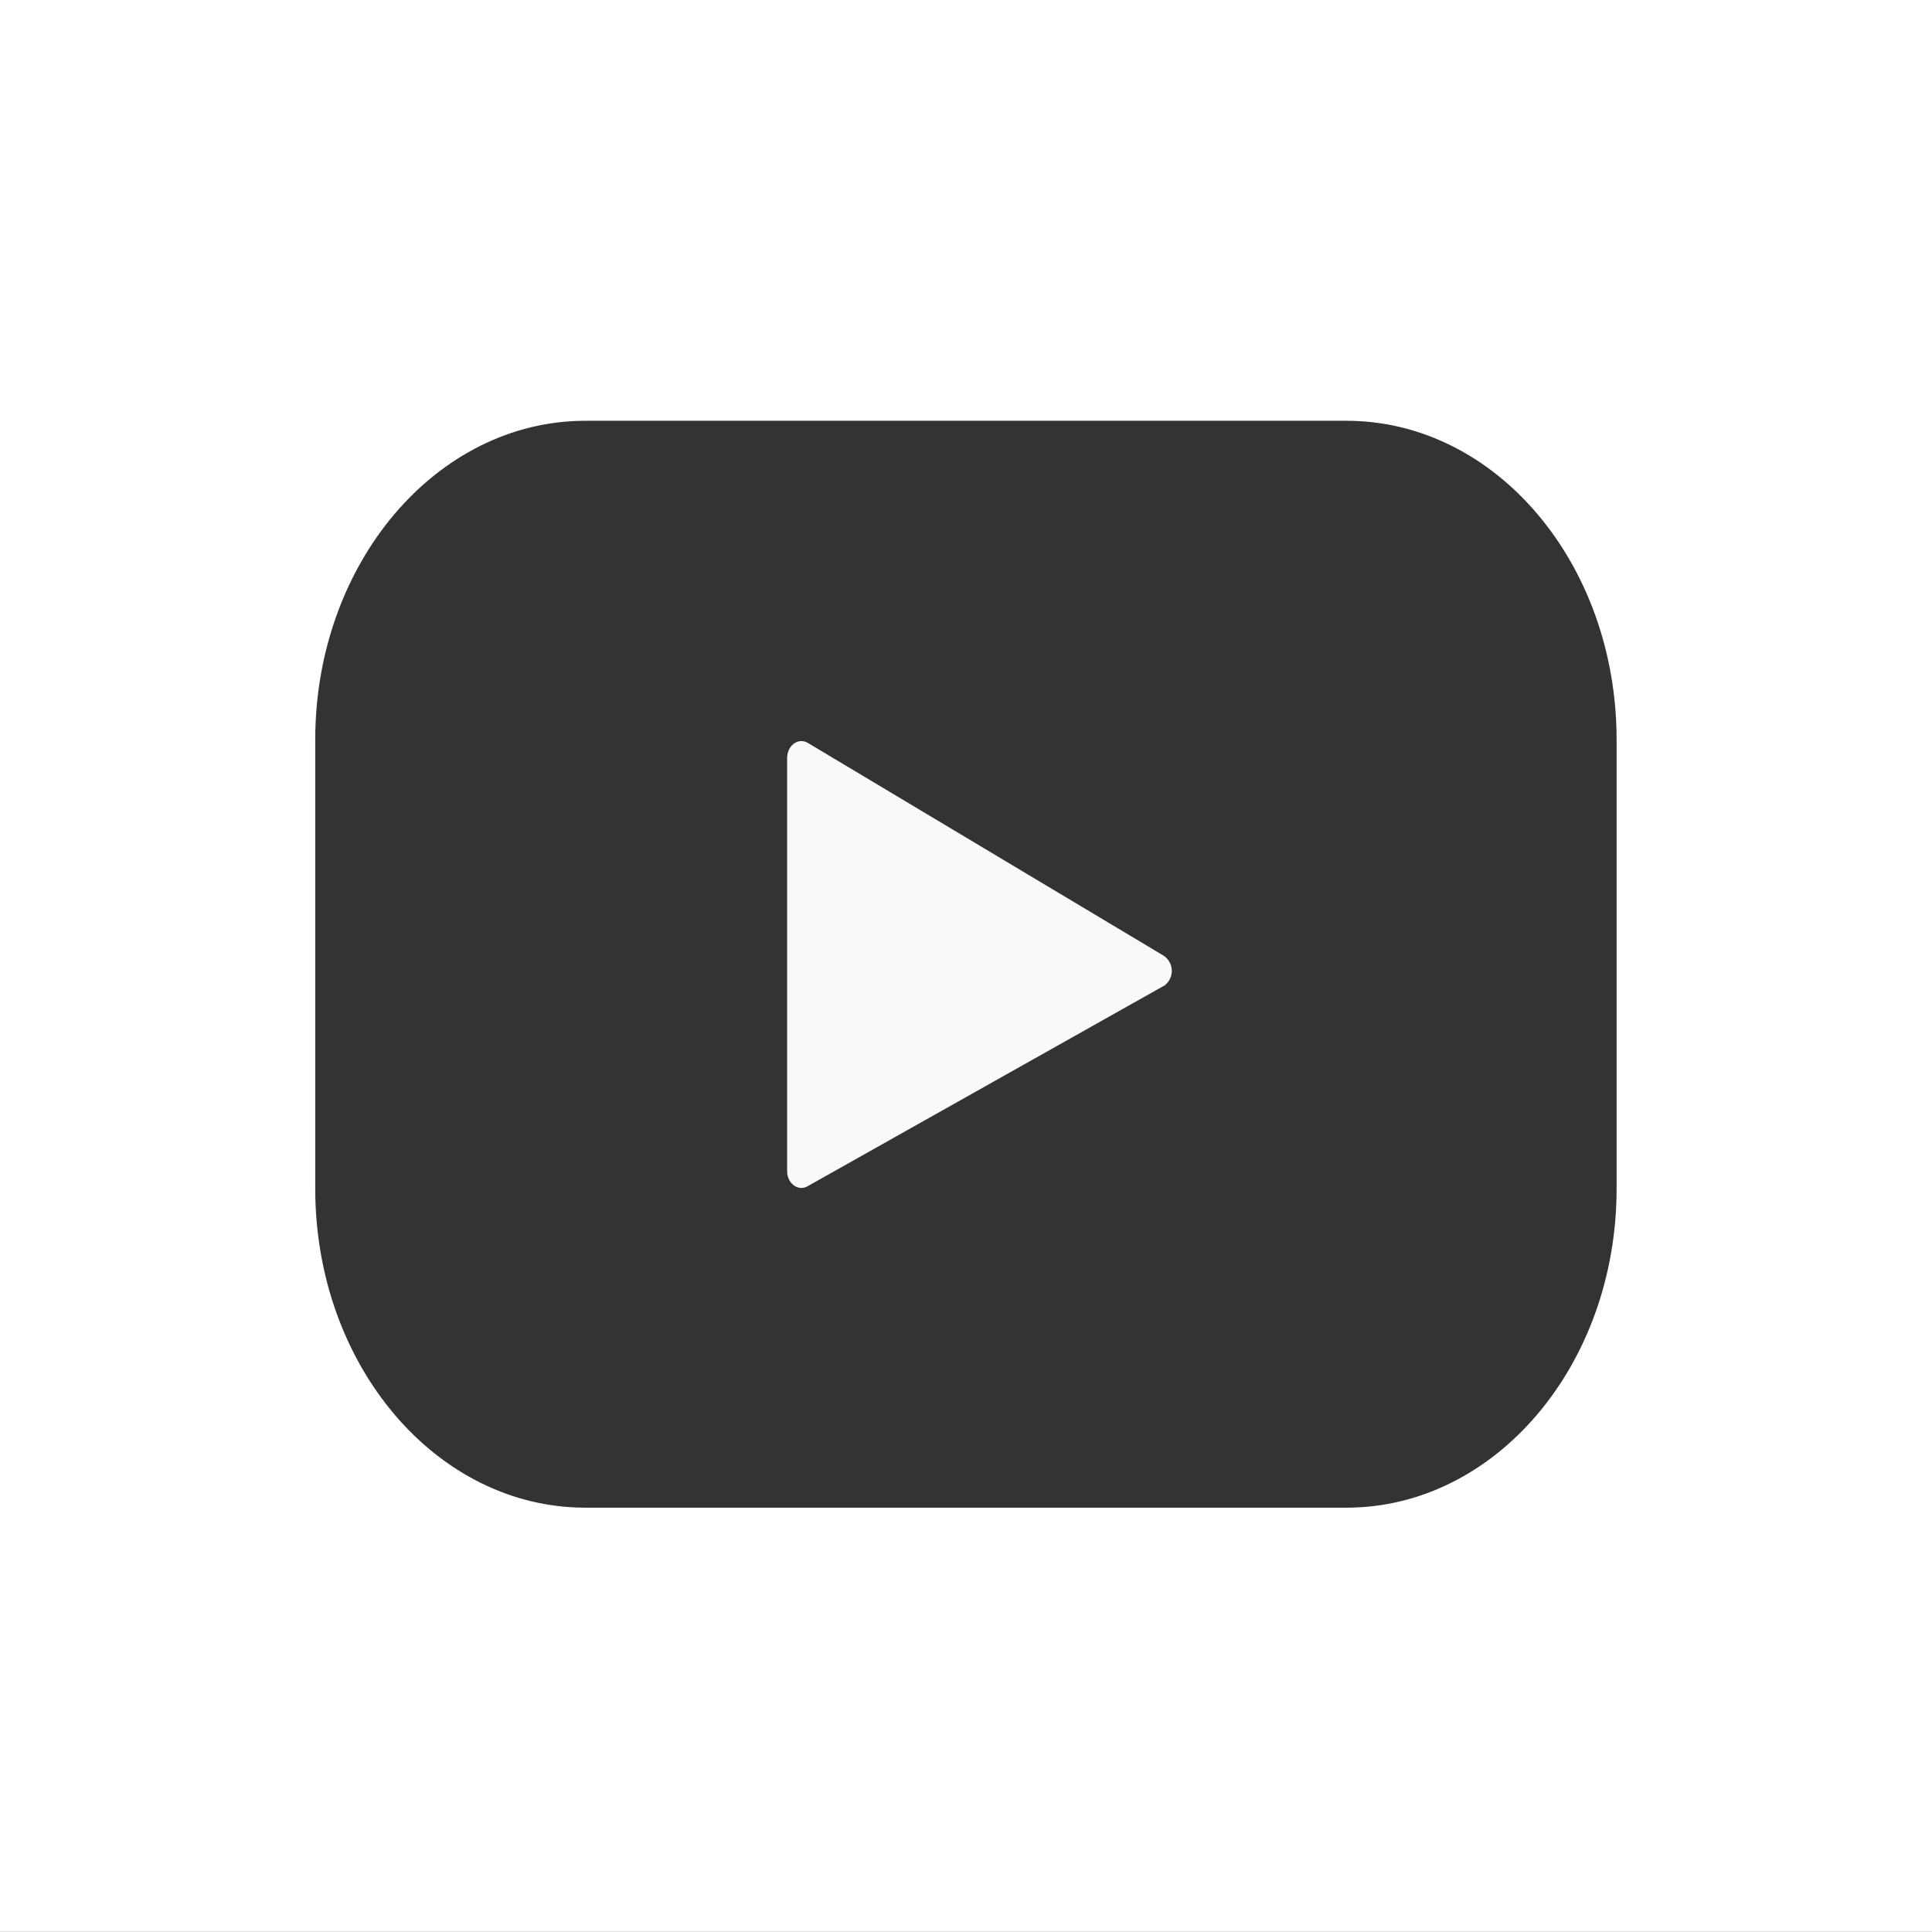 <?xml version="1.0" encoding="utf-8"?>
<!-- Generator: Adobe Illustrator 16.0.0, SVG Export Plug-In . SVG Version: 6.00 Build 0)  -->
<!DOCTYPE svg PUBLIC "-//W3C//DTD SVG 1.1//EN" "http://www.w3.org/Graphics/SVG/1.1/DTD/svg11.dtd">
<svg version="1.1" id="Camada_1" xmlns="http://www.w3.org/2000/svg" xmlns:xlink="http://www.w3.org/1999/xlink" x="0px" y="0px"
	 width="24px" height="24px" viewBox="0 0 24 24" enable-background="new 0 0 24 24" xml:space="preserve">
<rect x="0" y="0" width="24" height="24" fill="#333333" stroke="none"/>
<g>
	<path fill="#F9F9F9" d="M10.036,9.229C9.918,9.158,9.778,9.26,9.778,9.416v5.132c0,0.154,0.136,0.255,0.254,0.188l4.421-2.487
		h0.004c0.023-0.016,0.043-0.036,0.059-0.059c0.072-0.104,0.045-0.246-0.059-0.317L10.036,9.229z"/>
	<path fill="#FFFFFF" d="M0-0.001v24h24v-24H0z M20.082,14.766c0,2.189-1.504,3.963-3.357,3.963H7.273
		c-1.857,0-3.357-1.774-3.357-3.963V9.19c0-2.189,1.503-3.963,3.357-3.963h9.452c1.857,0,3.357,1.774,3.357,3.963V14.766z"/>
</g>
</svg>
